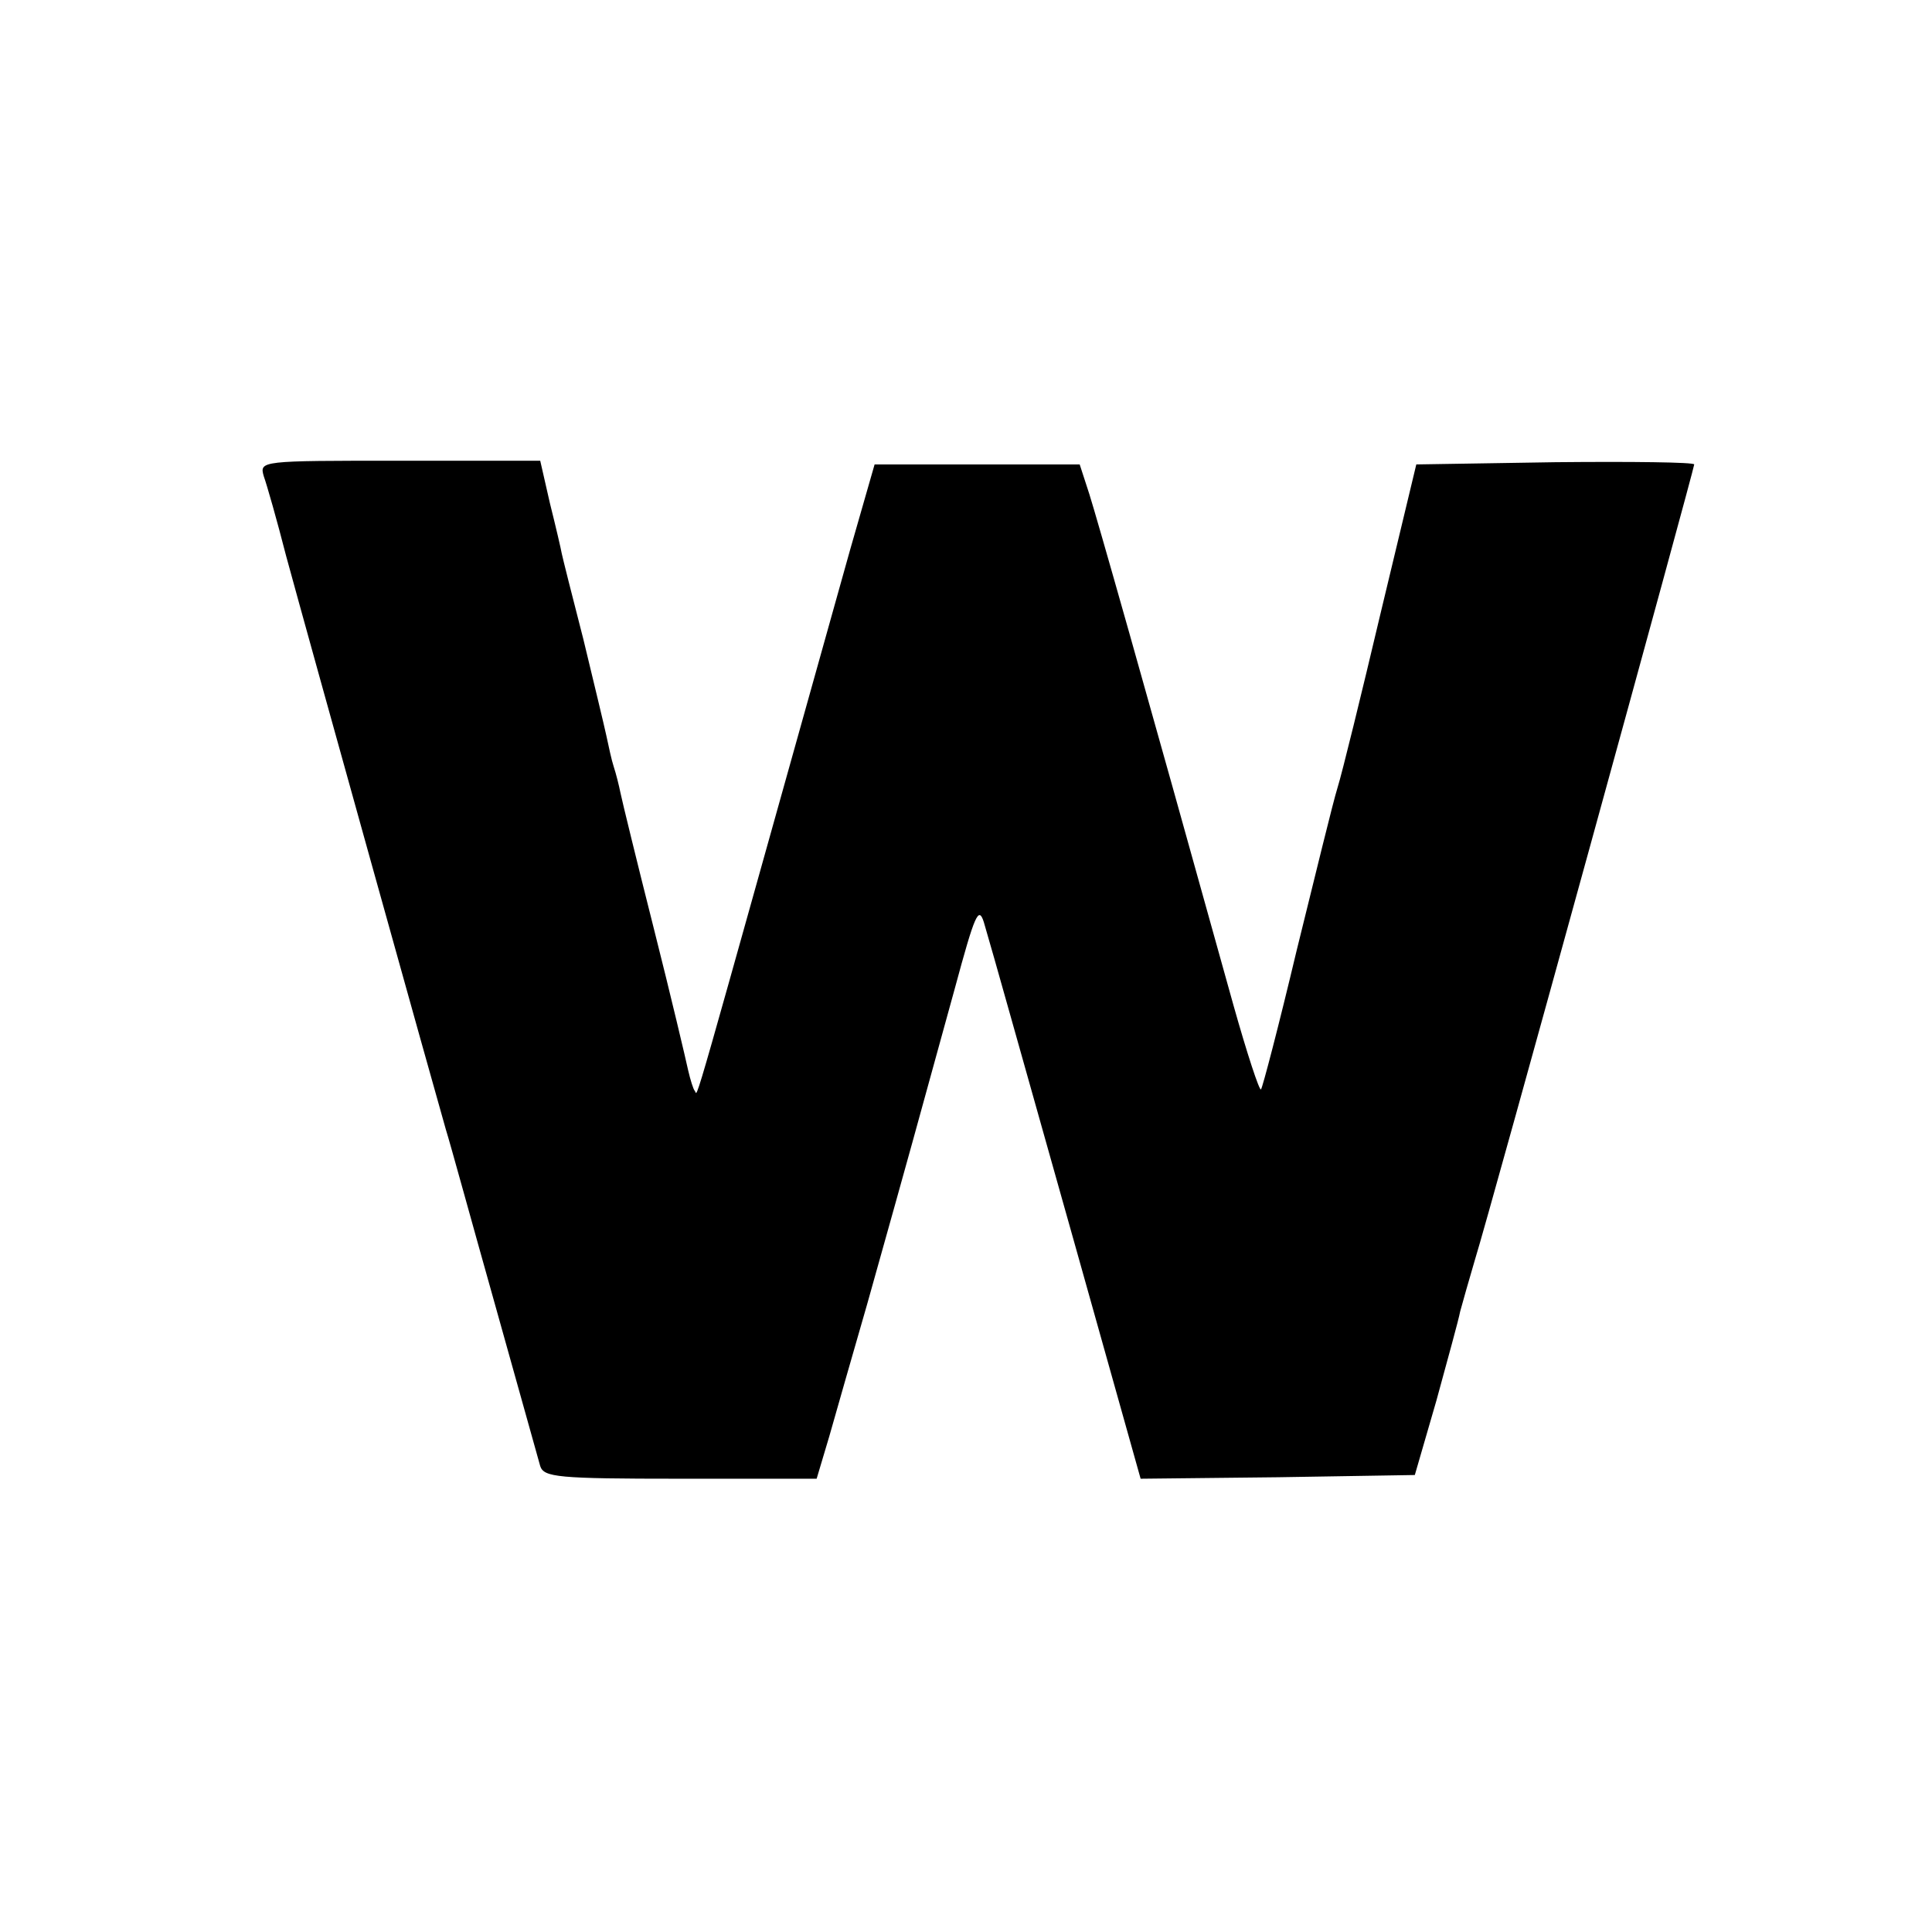 <?xml version="1.0" standalone="no"?>
<!DOCTYPE svg PUBLIC "-//W3C//DTD SVG 20010904//EN"
 "http://www.w3.org/TR/2001/REC-SVG-20010904/DTD/svg10.dtd">
<svg version="1.0" xmlns="http://www.w3.org/2000/svg"
 width="260pt" height="260pt" viewBox="0 0 260 260"
 preserveAspectRatio="xMidYMid meet">
<g transform="translate(0,260) scale(0.1,-0.1)"
fill="#000000" stroke="none">
<path d="M355 1959 c4 -11 18 -60 30 -107 31 -114 202 -727 215 -772 6 -19 35
-125 66 -235 31 -110 58 -208 61 -218 5 -15 23 -17 188 -17 l184 0 17 57 c9
32 32 112 51 178 64 228 59 211 118 425 27 100 32 111 39 89 15 -51 43 -152
122 -432 l89 -317 185 2 184 3 29 100 c15 55 30 109 32 120 3 11 12 43 20 70
20 64 295 1064 295 1070 0 3 -84 4 -187 3 l-187 -3 -48 -200 c-26 -110 -52
-216 -58 -235 -6 -19 -30 -118 -55 -219 -24 -101 -46 -185 -48 -187 -2 -3 -19
49 -37 113 -126 453 -183 653 -194 688 l-13 40 -138 0 -138 0 -33 -115 c-222
-792 -204 -733 -209 -728 -2 2 -6 15 -9 28 -3 14 -23 99 -46 190 -23 91 -43
173 -45 183 -2 10 -6 26 -9 35 -3 9 -7 28 -10 42 -3 14 -17 72 -31 130 -15 58
-28 110 -29 115 -1 6 -8 36 -16 68 l-13 57 -189 0 c-188 0 -189 0 -183 -21z"/>
</g>
</svg>
